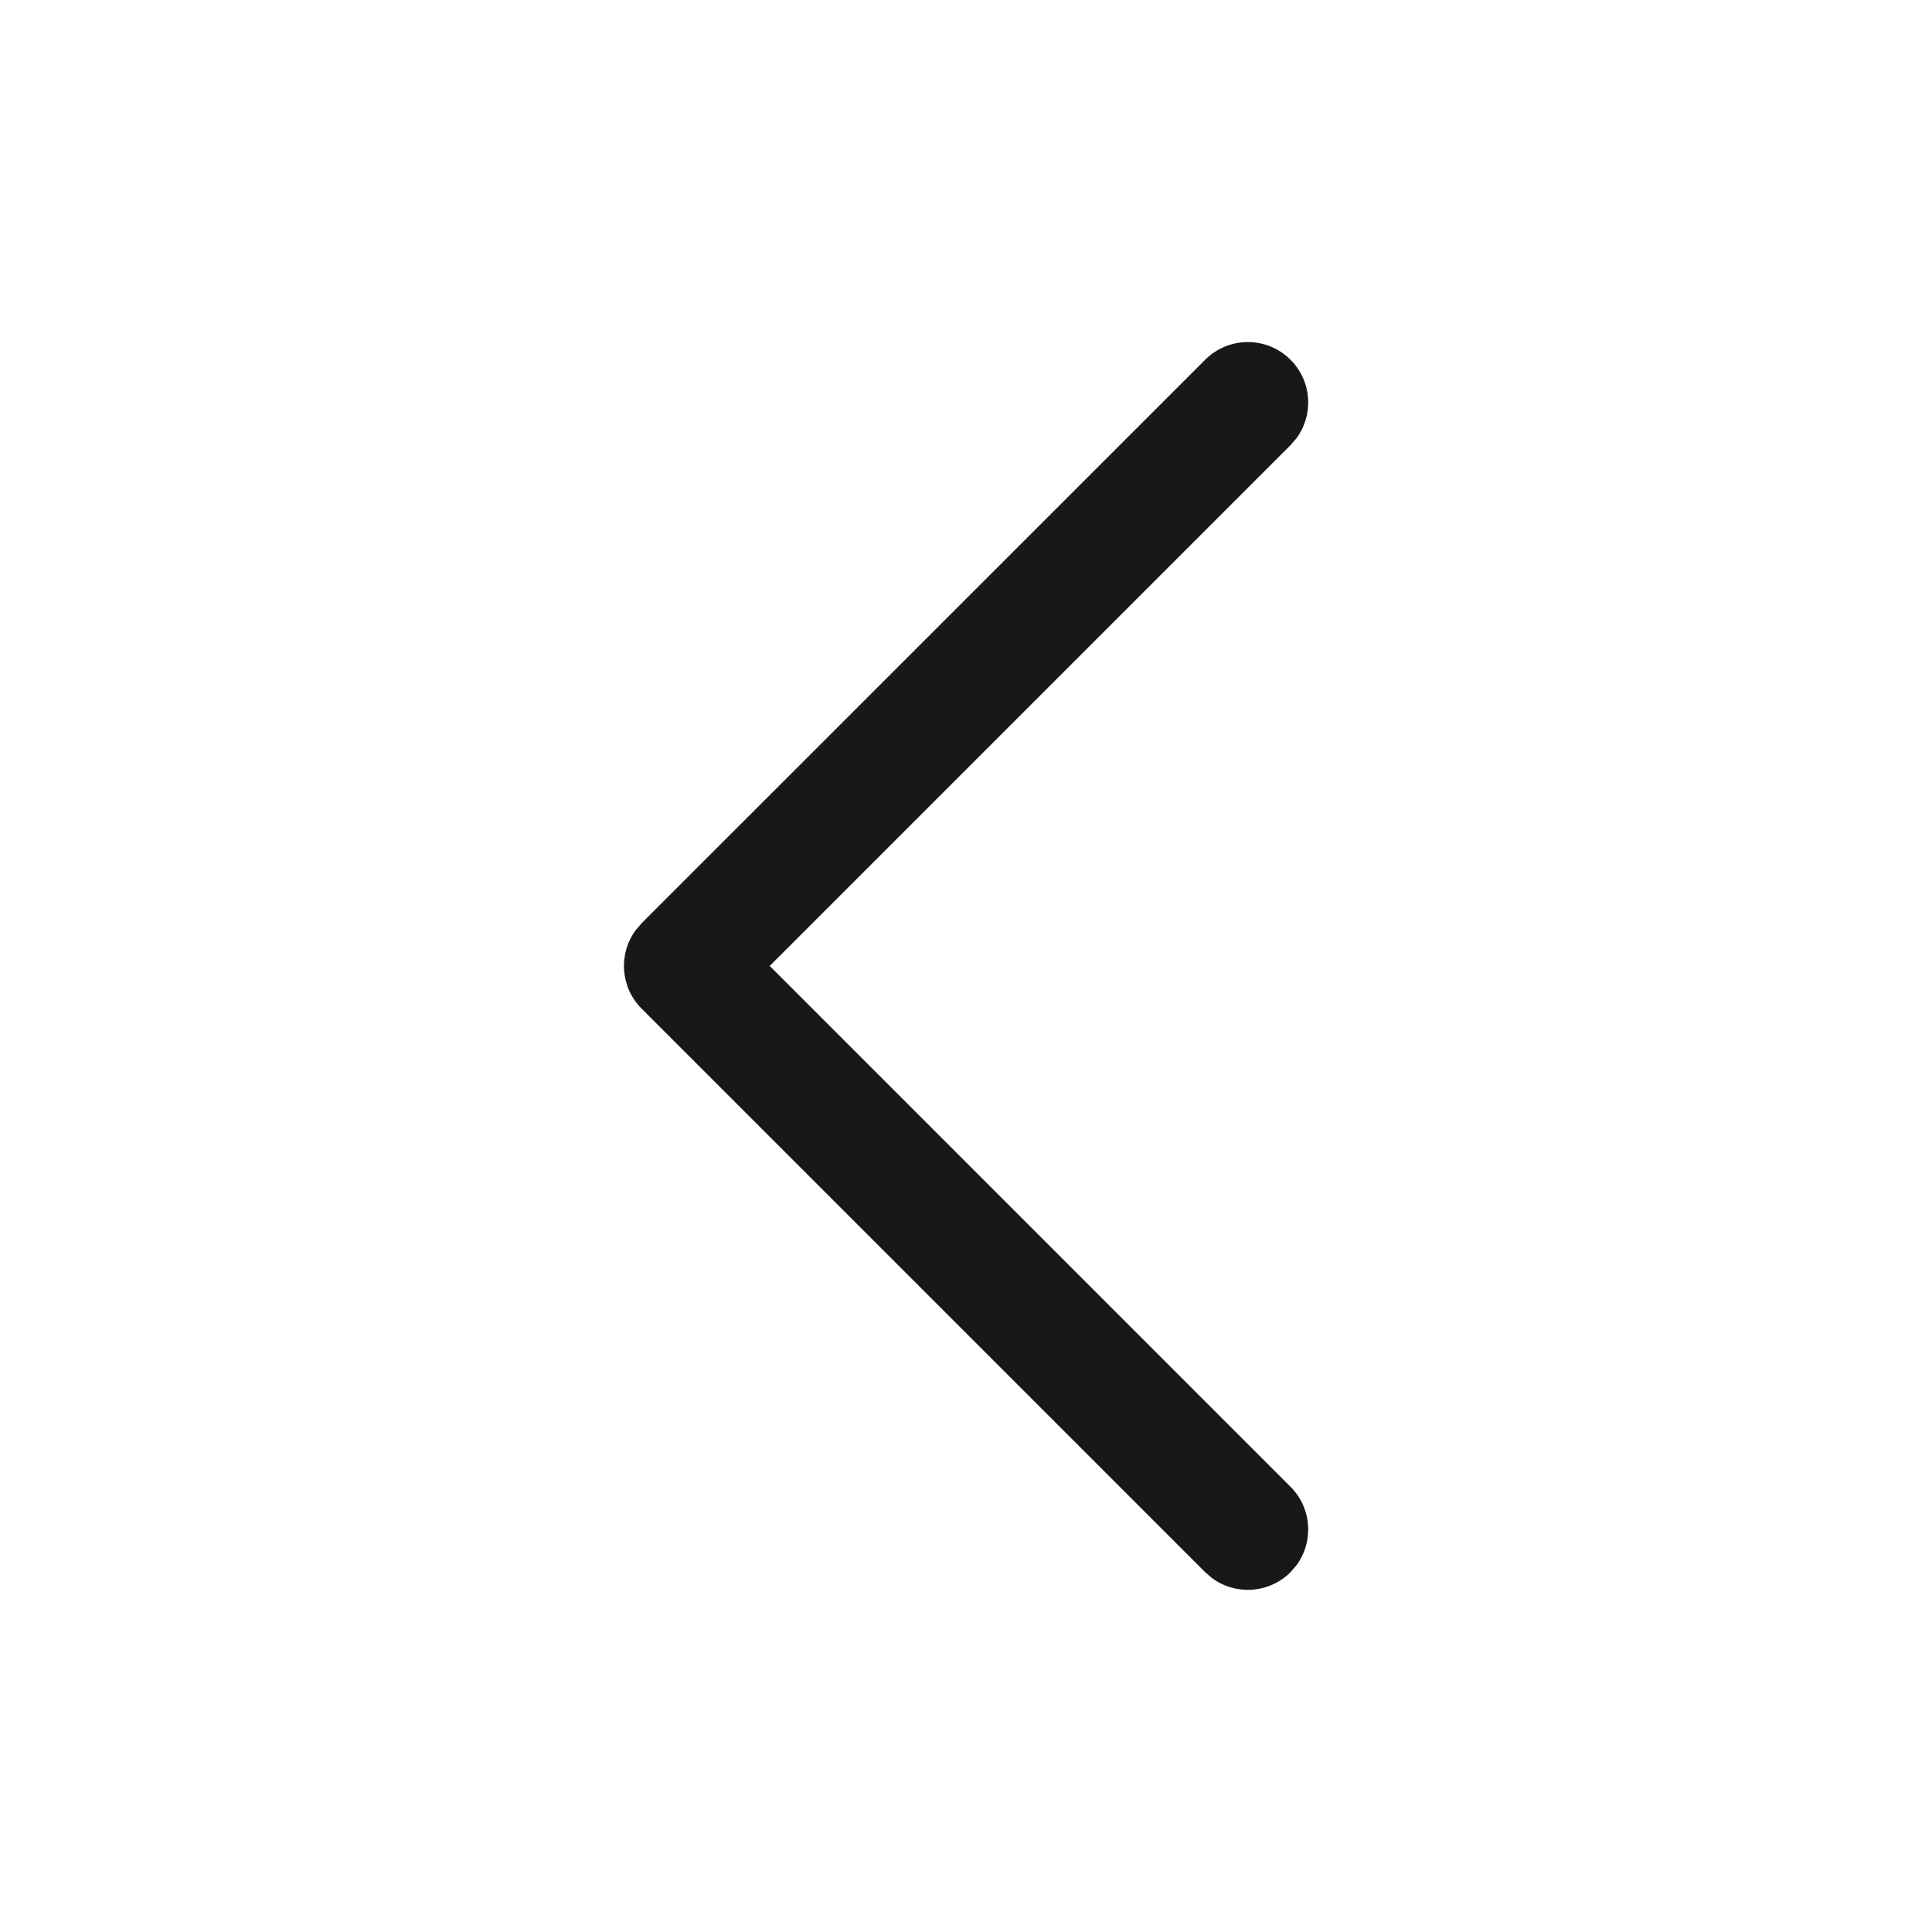 <svg width="32" height="32" viewBox="0 0 32 32" fill="none" xmlns="http://www.w3.org/2000/svg">
<path d="M21.375 5.959C21.73 6.314 21.762 6.869 21.472 7.261L21.375 7.373L12.749 15.999L21.375 24.626C21.73 24.981 21.762 25.536 21.472 25.928L21.375 26.04C21.02 26.395 20.465 26.427 20.073 26.137L19.961 26.04L10.627 16.706C10.273 16.351 10.24 15.796 10.531 15.404L10.627 15.292L19.961 5.959C20.351 5.568 20.985 5.568 21.375 5.959Z" fill="#181818"/>
</svg>
